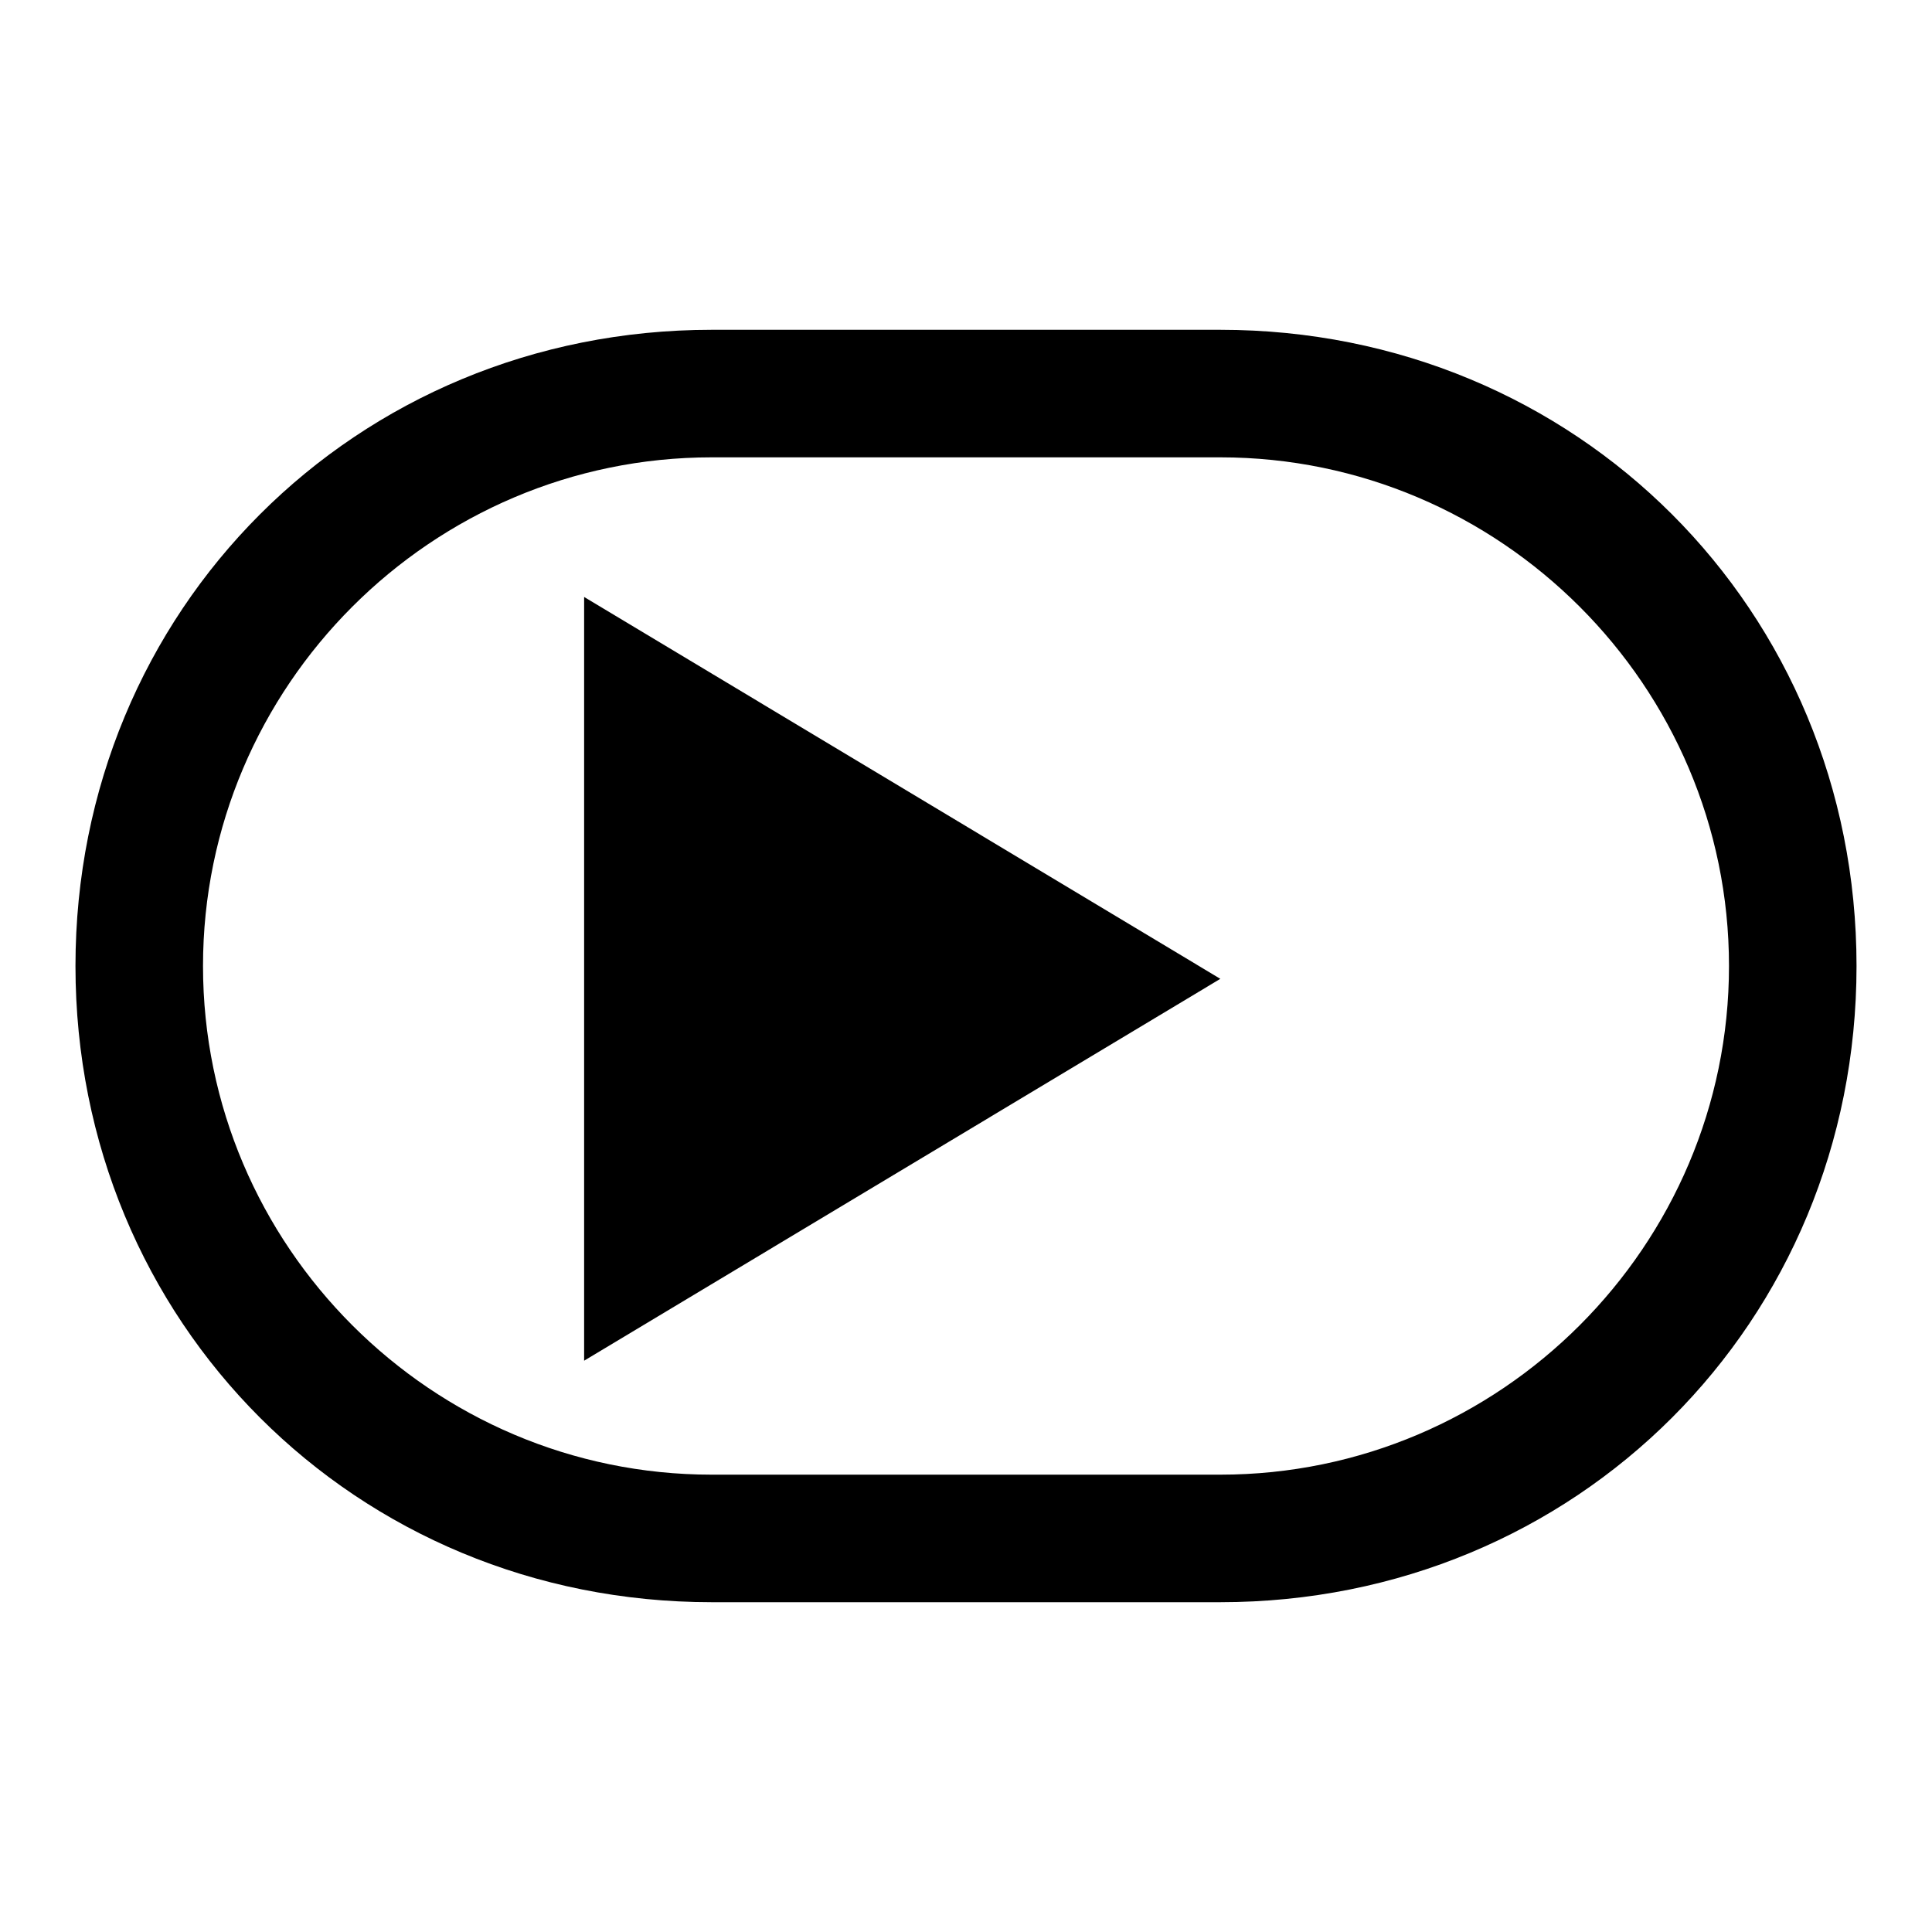 <?xml version="1.0" encoding="utf-8"?>
<!-- Svg Vector Icons : http://www.onlinewebfonts.com/icon -->
<!DOCTYPE svg PUBLIC "-//W3C//DTD SVG 1.1//EN" "http://www.w3.org/Graphics/SVG/1.1/DTD/svg11.dtd">
<svg version="1.1" xmlns="http://www.w3.org/2000/svg" xmlns:xlink="http://www.w3.org/1999/xlink" x="0px" y="0px" viewBox="0 0 256 256" enable-background="new 0 0 256 256" xml:space="preserve">
<g> <path fill="#000000" d="M77.4,180.3V79.1l84.3,50.6L77.4,180.3z M161.7,60.6c37.1,0,67.4,30.3,67.4,67.4 c0,37.1-30.3,67.4-67.4,67.4H94.3c-37.1,0-67.4-30.3-67.4-67.4c0-37.1,30.3-67.4,67.4-67.4H161.7 M161.7,43.7H94.3 C47.1,43.7,10,80.8,10,128l0,0c0,47.2,37.1,84.3,84.3,84.3h67.4c47.2,0,84.3-37.1,84.3-84.3l0,0C246,80.8,208.9,43.7,161.7,43.7 L161.7,43.7z"/></g>
</svg>